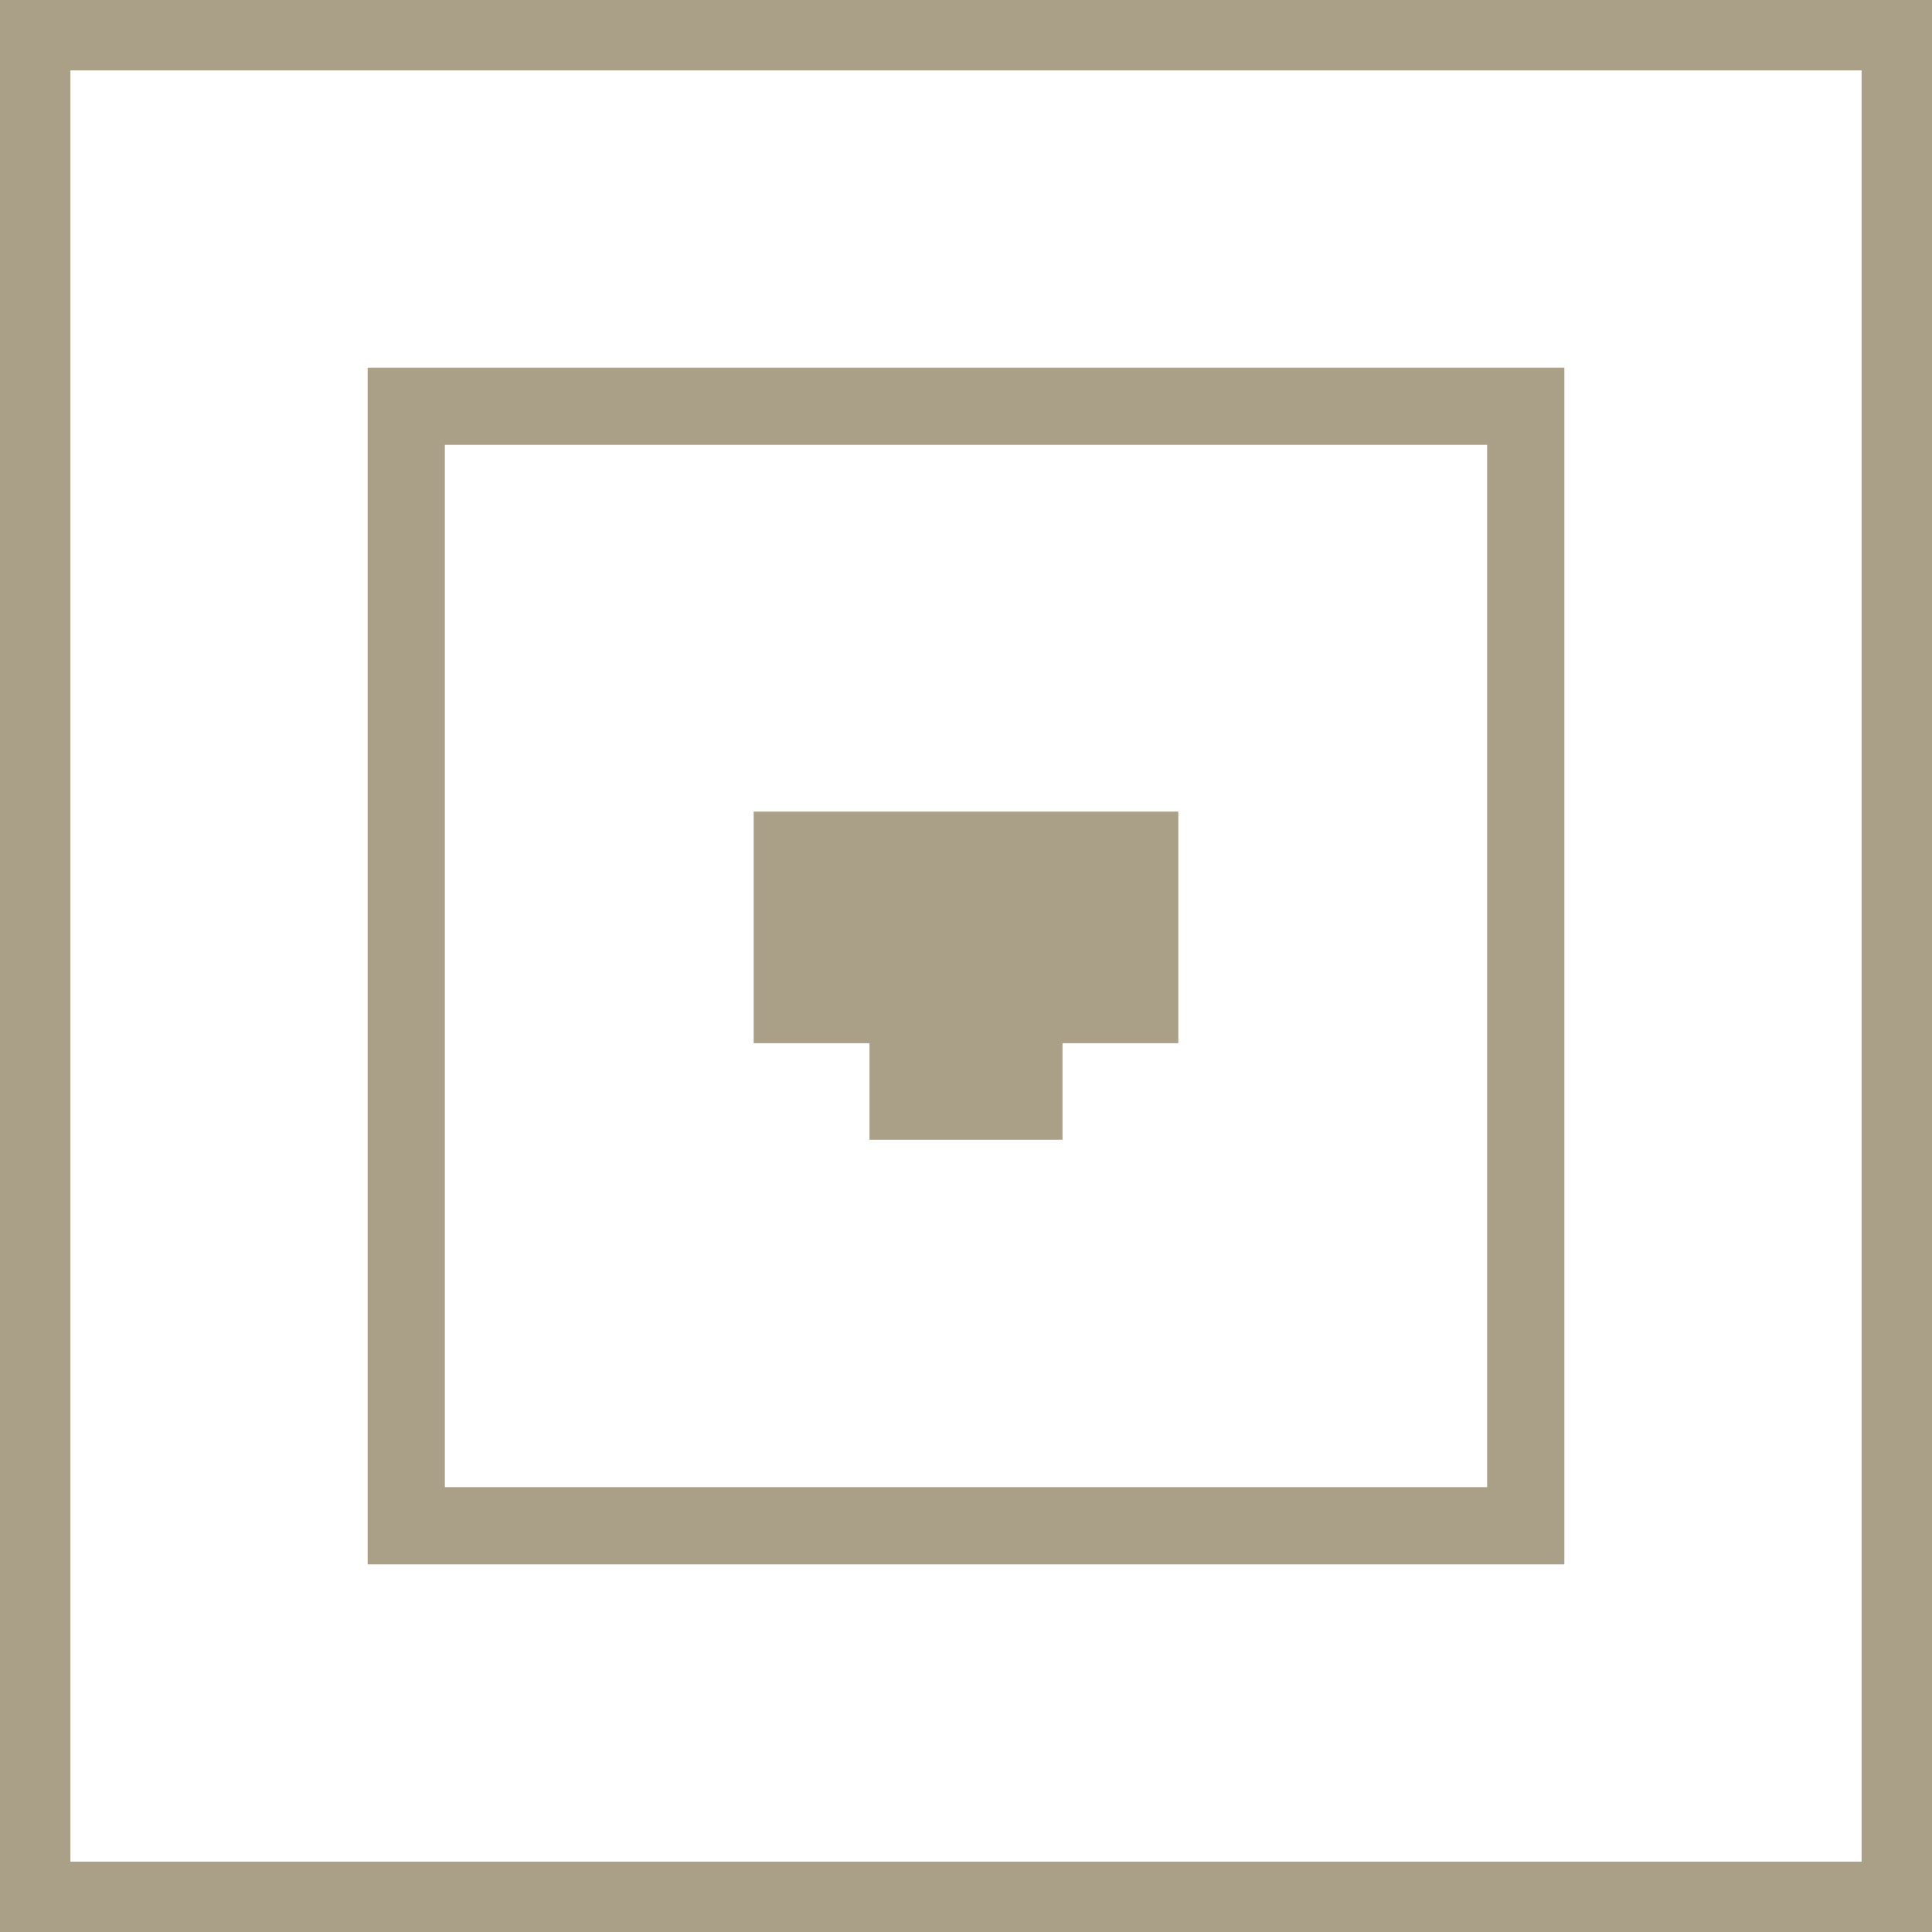 <svg xmlns="http://www.w3.org/2000/svg" xmlns:xlink="http://www.w3.org/1999/xlink" id="Calque_1" x="0px" y="0px" viewBox="0 0 205.84 205.842" style="enable-background:new 0 0 205.84 205.842;" xml:space="preserve"><g>	<path style="fill:#AAA087;" d="M205.84,205.842H0V0h205.84V205.842z M7.5,198.342h190.84V7.5H7.5V198.342z"></path></g><path style="fill:#AAA087;" d="M80.299,86.47h45.243v24.676h-12.339v10.283H92.638v-10.283H80.299V86.47L80.299,86.47z  M47.397,47.397h111.048v111.048H47.397V47.397z M39.171,166.671h127.5v-127.5h-127.5L39.171,166.671L39.171,166.671z"></path></svg>